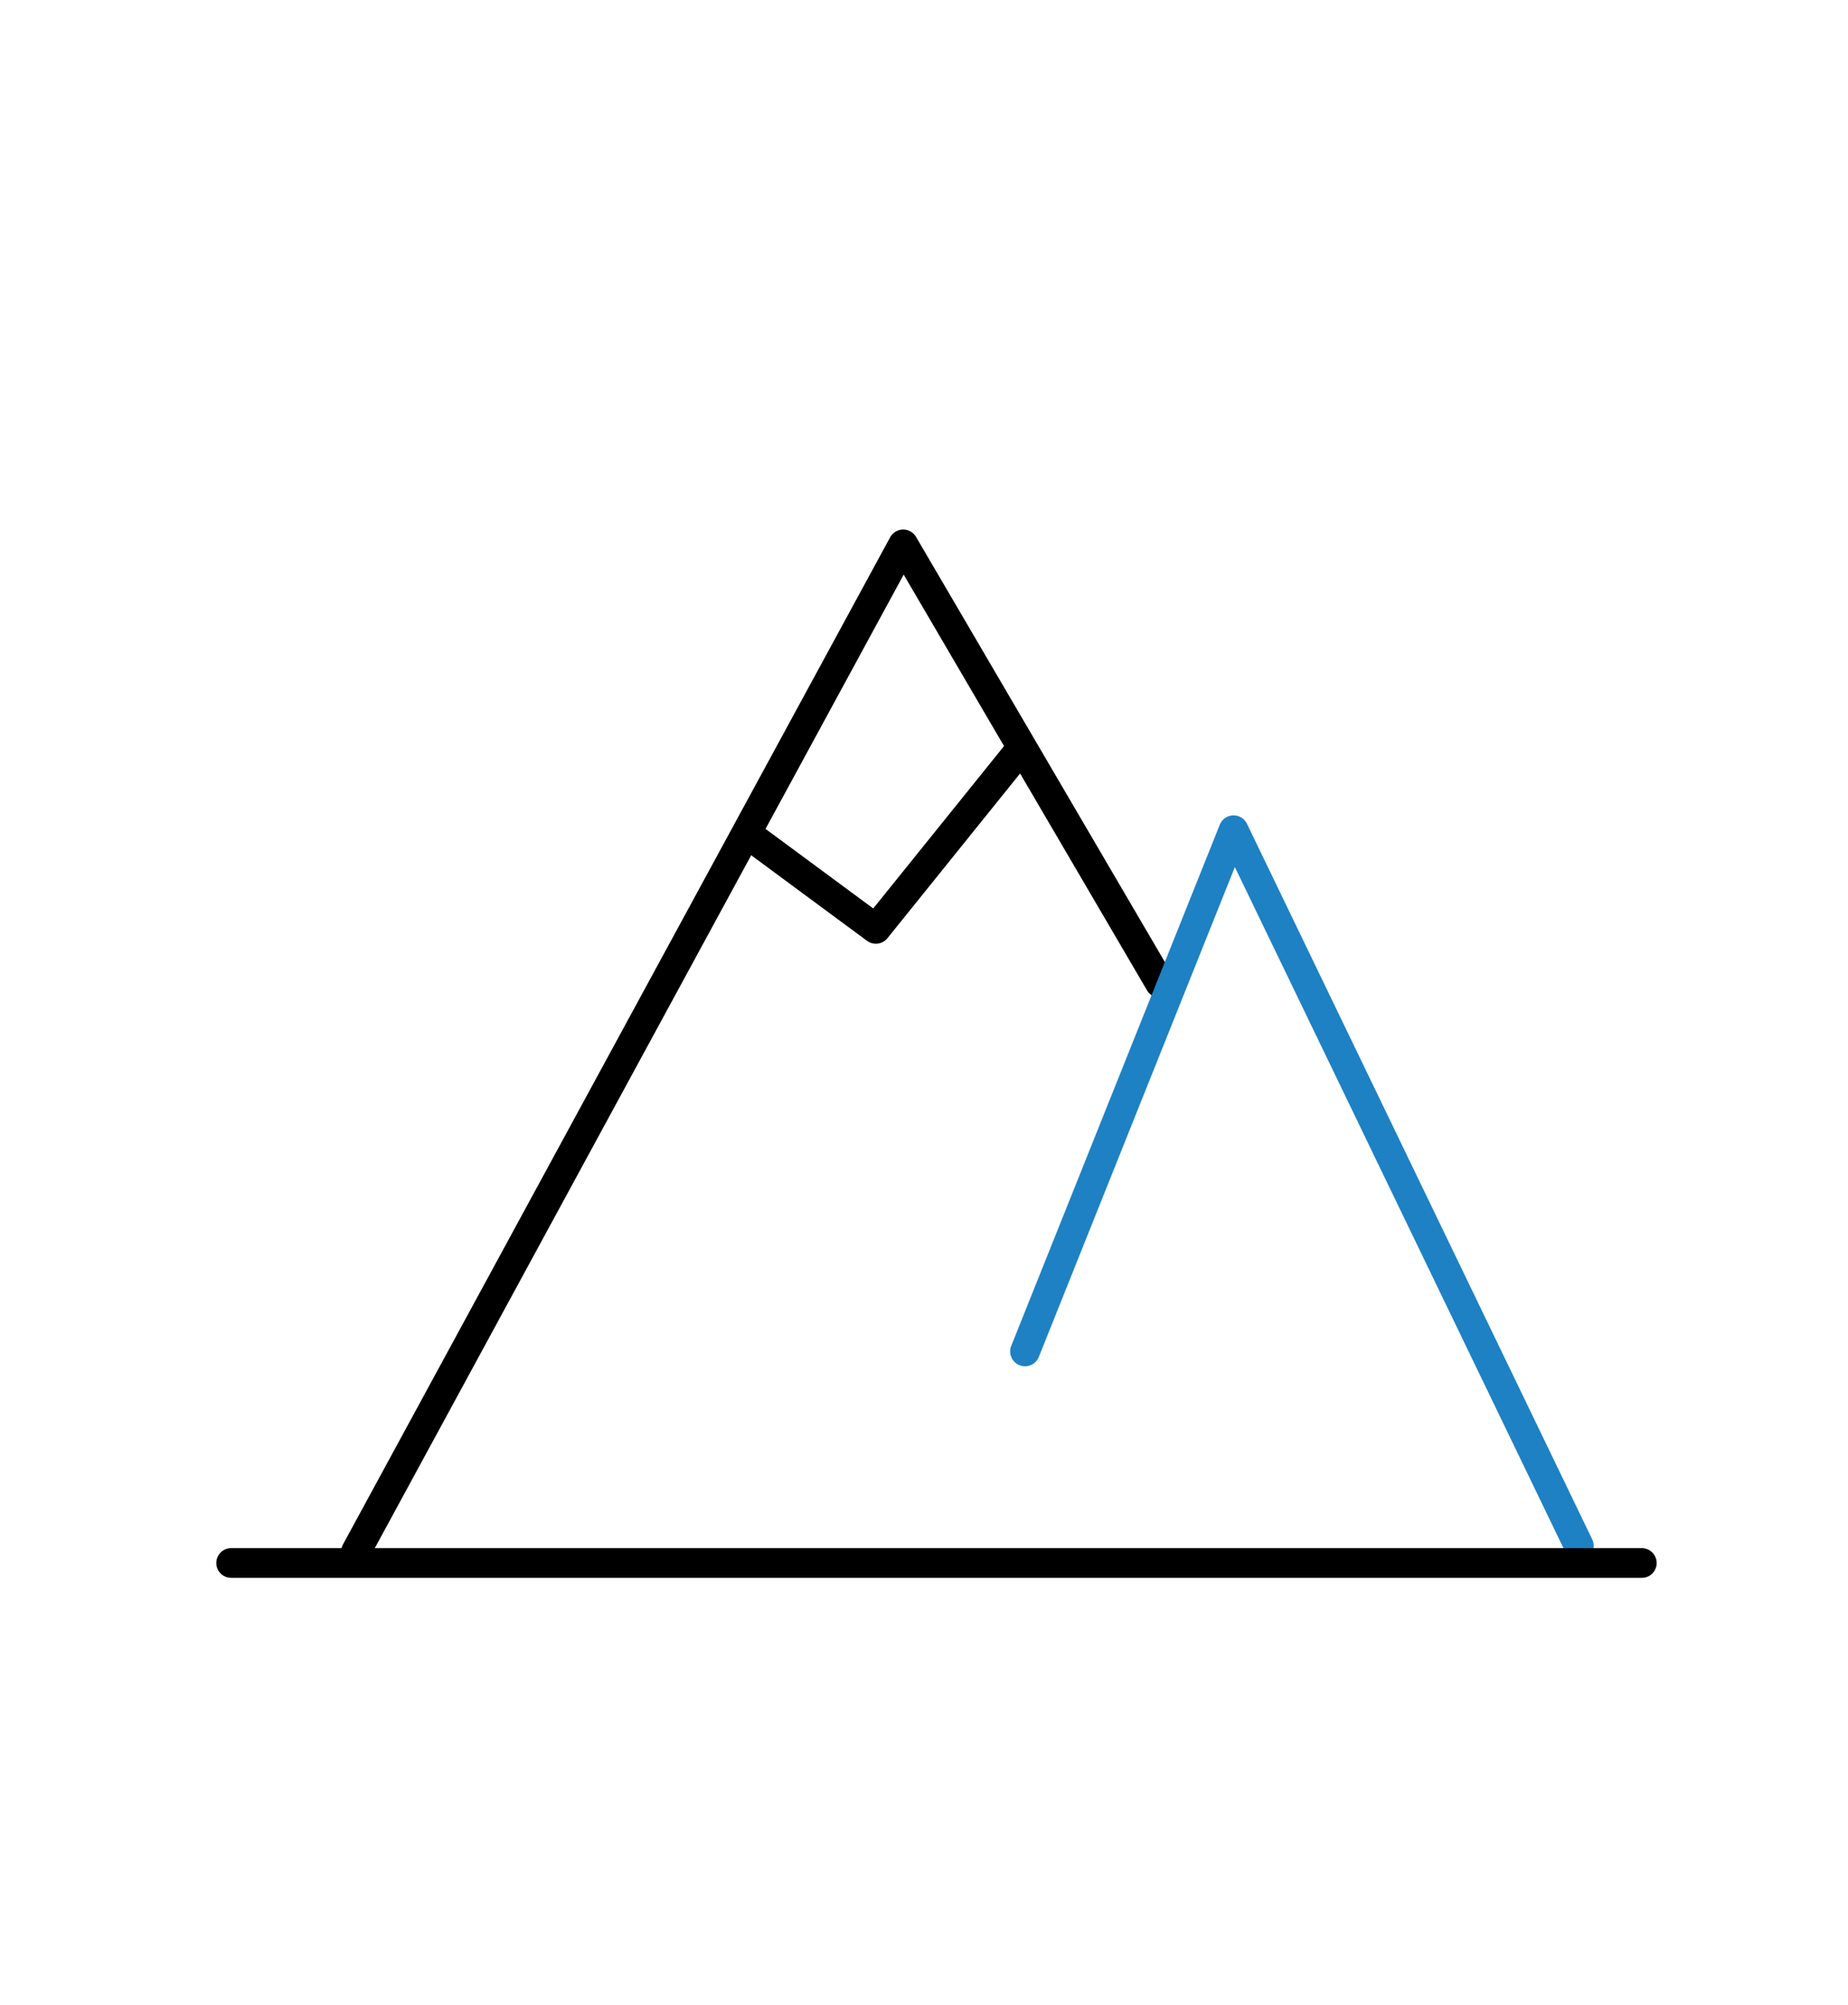 <svg viewBox="0 0 31.1 33.74" xmlns="http://www.w3.org/2000/svg" id="Icons">
  <defs>
    <style>
      .cls-1 {
        stroke: #1d81c4;
      }

      .cls-1, .cls-2 {
        fill: none;
        stroke-linecap: round;
        stroke-linejoin: round;
        stroke-width: .5px;
      }

      .cls-2 {
        stroke: #000;
      }
    </style>
  </defs>
  <polyline points="5.99 26.11 15.2 9.16 19.52 16.54" class="cls-2"></polyline>
  <polyline points="17.25 22.74 20.76 13.97 26.57 26.01" class="cls-1"></polyline>
  <line y2="26.3" x2="27.63" y1="26.3" x1="3.89" class="cls-2"></line>
  <polyline points="12.75 14.16 14.74 15.63 17.1 12.7" class="cls-2"></polyline>
</svg>